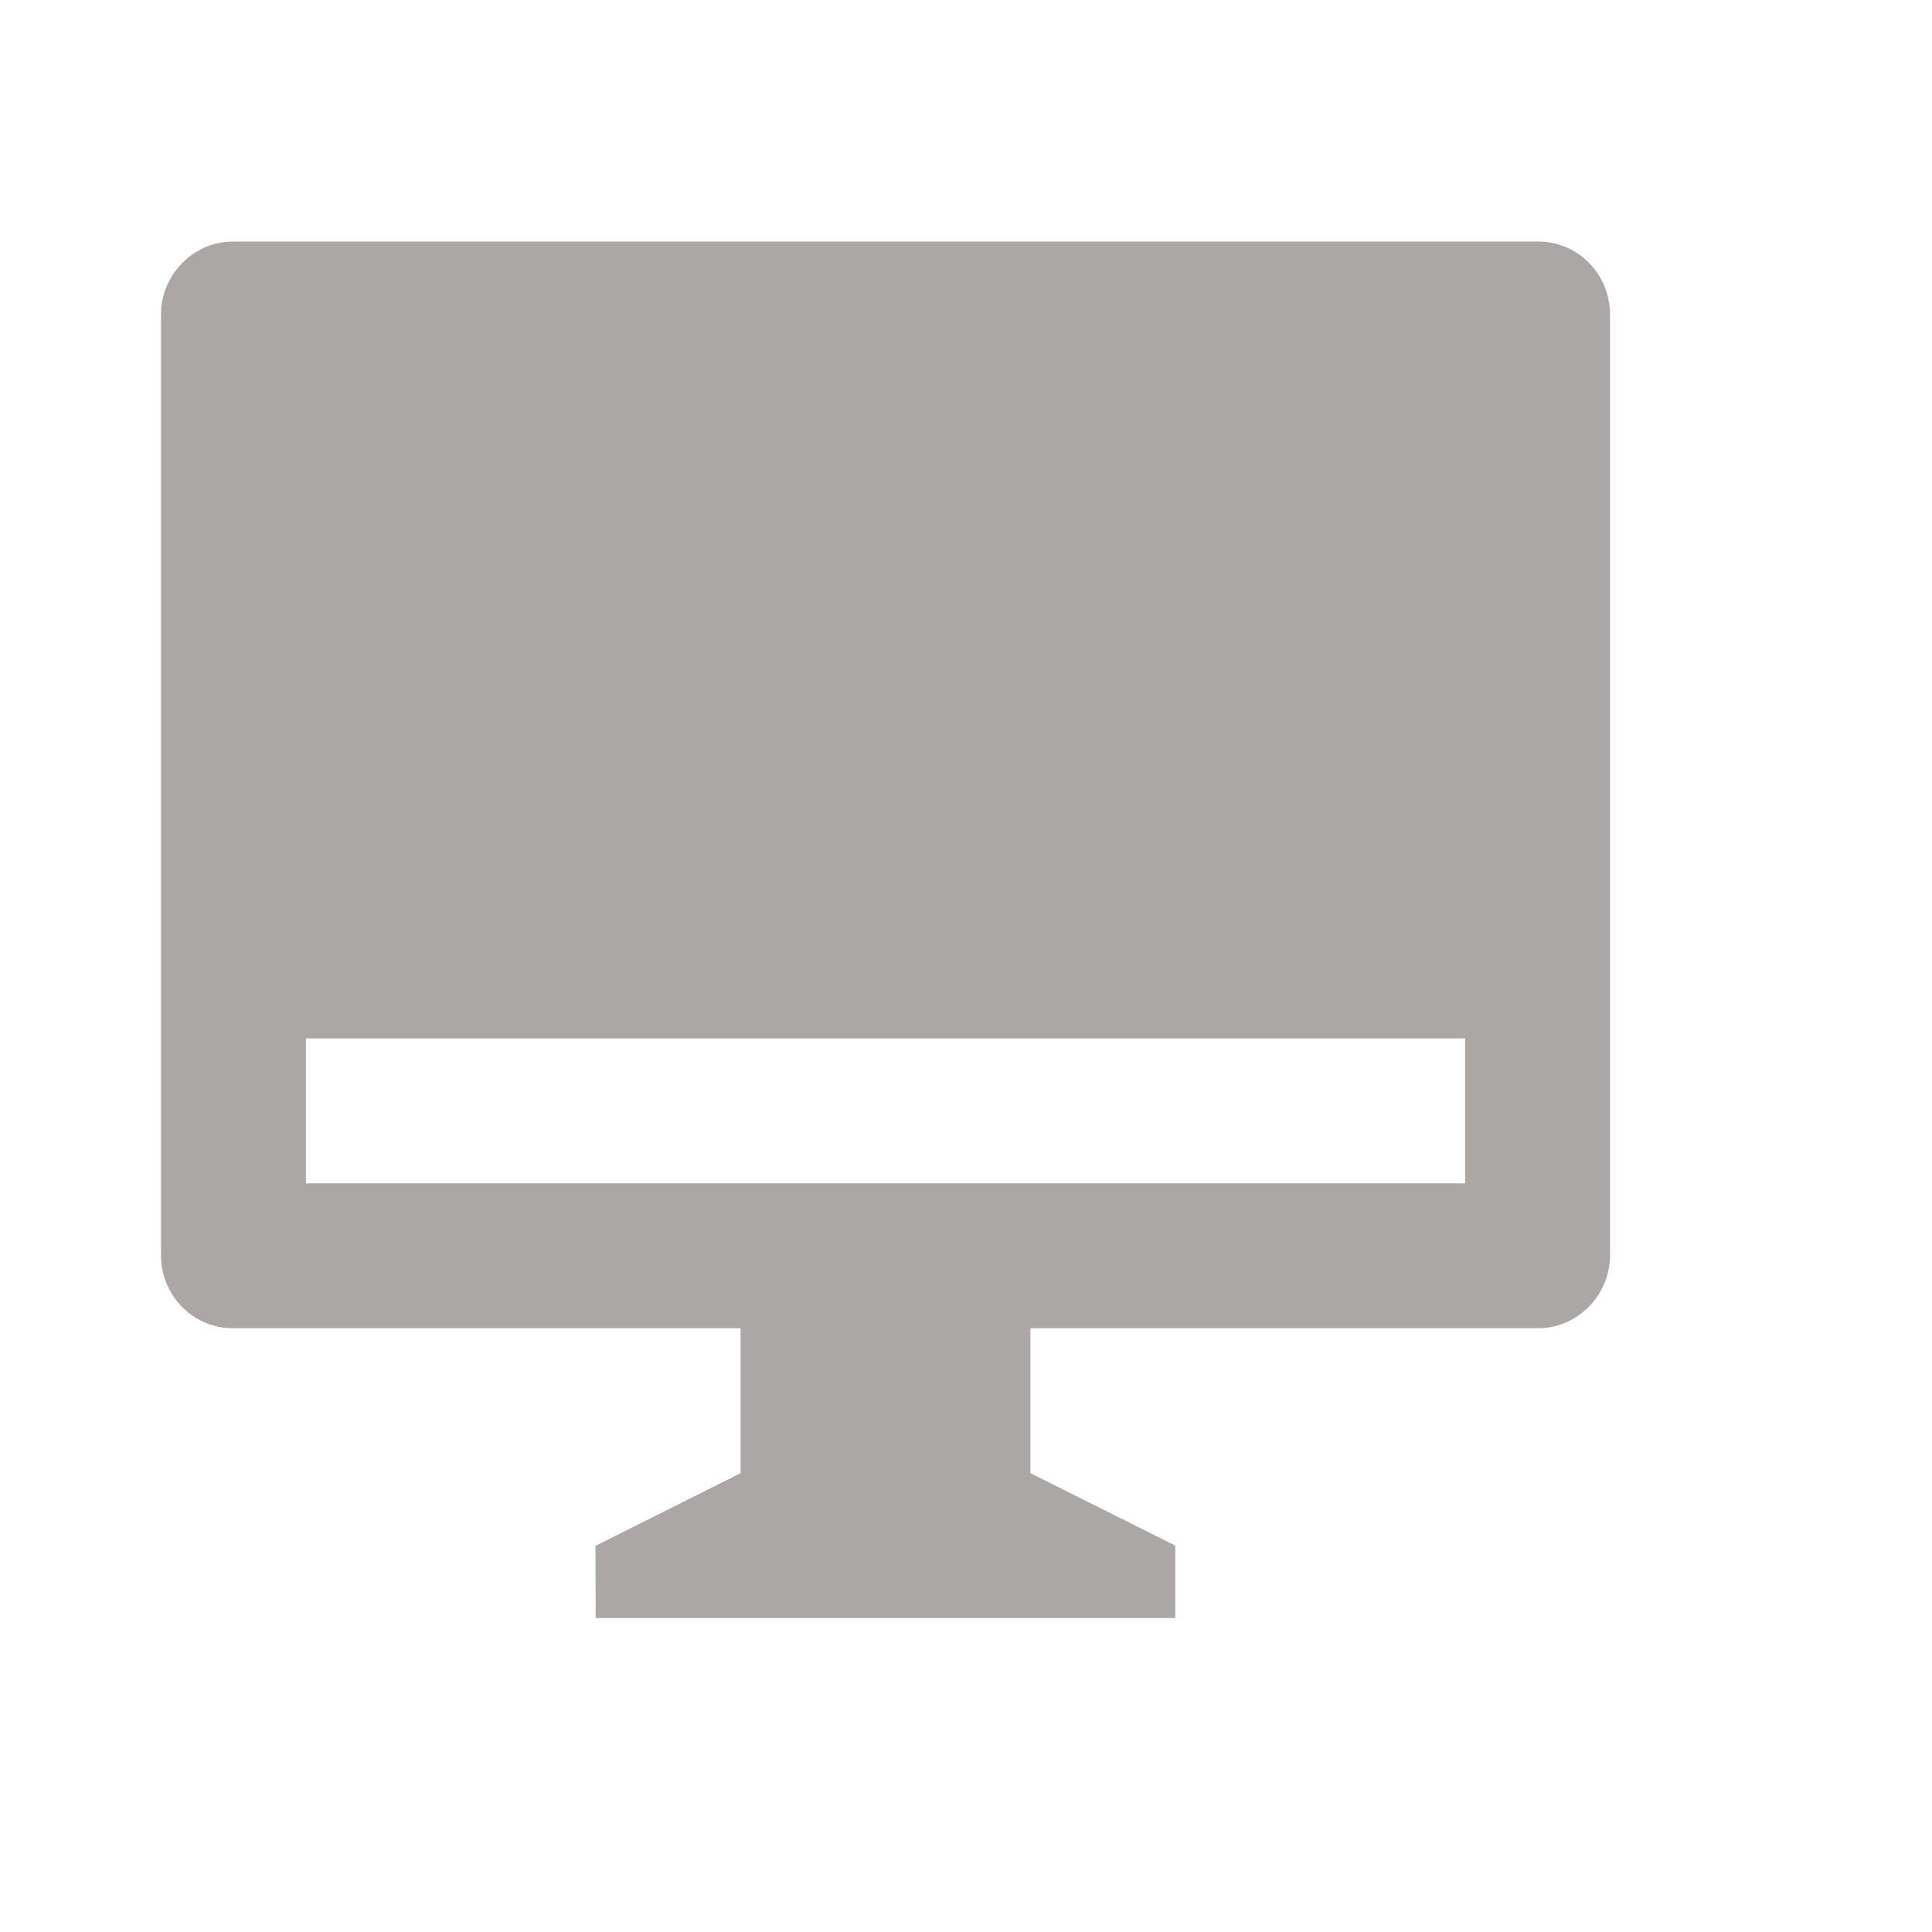 <svg xmlns="http://www.w3.org/2000/svg" xmlns:xlink="http://www.w3.org/1999/xlink" fill="none" version="1.1" width="80" height="80" viewBox="0 0 80 80"><defs><clipPath id="master_svg0_32_1236"><rect x="0" y="0" width="80" height="80" rx="0"/></clipPath><filter id="master_svg1_32_1494" filterUnits="objectBoundingBox" color-interpolation-filters="sRGB" x="-0.231" y="-0.231" width="1.5" height="1.5"><feFlood flood-opacity="0" result="BackgroundImageFix"/><feColorMatrix in="SourceAlpha" type="matrix" values="0 0 0 0 0 0 0 0 0 0 0 0 0 0 0 0 0 0 127 0"/><feOffset dy="3" dx="3"/><feGaussianBlur stdDeviation="10"/><feColorMatrix type="matrix" values="0 0 0 0 0.854 0 0 0 0 0.912 0 0 0 0 1 0 0 0 1 0"/><feBlend mode="normal" in2="BackgroundImageFix" result="effect1_dropShadow"/><feBlend mode="normal" in="SourceGraphic" in2="effect1_dropShadow" result="shape"/></filter></defs><g clip-path="url(#master_svg0_32_1236)"><g><g filter="url(#master_svg1_32_1494)"><rect x="-41" y="-22" width="160" height="160" rx="20" fill="#FFFFFF" fill-opacity="1"/></g><g><path d="M20.656,115L20.656,102.508L22.618,102.508L26.2,110.734L26.308,110.734L29.89,102.508L31.834,102.508L31.834,115L30.628,115L30.628,103.696L30.52,103.696L26.902,111.958L25.57,111.958L21.934,103.696L21.826,103.696L21.826,115L20.656,115ZM42.598,108.124L42.598,115L41.626,115L41.446,113.38Q41.032,114.226,40.033,114.703Q39.034,115.18,37.792,115.18Q34.48,115.18,34.48,112.318Q34.48,110.626,35.488,109.942Q36.496,109.258,38.314,109.258L41.446,109.258L41.446,108.322Q41.446,107.188,40.906,106.639Q40.366,106.09,38.872,106.09Q37.756,106.09,36.712,106.324L36.712,105.28Q37.918,105.1,38.944,105.1Q41.014,105.1,41.806,105.883Q42.598,106.666,42.598,108.124ZM41.446,112.102L41.446,110.212L38.422,110.212Q37.45,110.212,36.856,110.383Q36.262,110.554,35.956,111.013Q35.65,111.472,35.65,112.318Q35.65,113.254,36.19,113.713Q36.73,114.172,37.846,114.172Q39.196,114.172,40.141,113.632Q41.086,113.092,41.446,112.102ZM45.316,110.14Q45.316,108.25,45.784,107.143Q46.252,106.036,47.179,105.568Q48.106,105.1,49.582,105.1Q50.338,105.1,51.004,105.199Q51.67,105.298,52.102,105.442L52.102,106.522Q50.968,106.108,49.6,106.108Q48.43,106.108,47.773,106.477Q47.116,106.846,46.828,107.71Q46.54,108.574,46.54,110.14Q46.54,111.688,46.837,112.552Q47.134,113.416,47.791,113.785Q48.448,114.154,49.6,114.154Q51.058,114.154,52.138,113.686L52.138,114.766Q51.706,114.928,50.986,115.054Q50.266,115.18,49.582,115.18Q48.106,115.18,47.179,114.712Q46.252,114.244,45.784,113.137Q45.316,112.03,45.316,110.14Z" fill="#6A769E" fill-opacity="1"/></g><g><g><path d="M42.667,55L42.667,61L48.667,64L48.667,67L24.667,67L24.656,64.011L30.667,61L30.667,55L9.642,55C7.999,55,6.667,53.653,6.667,51.977L6.667,13.022C6.667,11.353,8.033,10,9.642,10L63.691,10C65.335,10,66.667,11.347,66.667,13.022L66.667,51.977C66.667,53.647,65.301,55,63.691,55L42.667,55ZM12.667,43L12.667,49L60.667,49L60.667,43L12.667,43Z" fill="#ACA7A7" fill-opacity="1" style="mix-blend-mode:passthrough"/></g></g></g></g></svg>